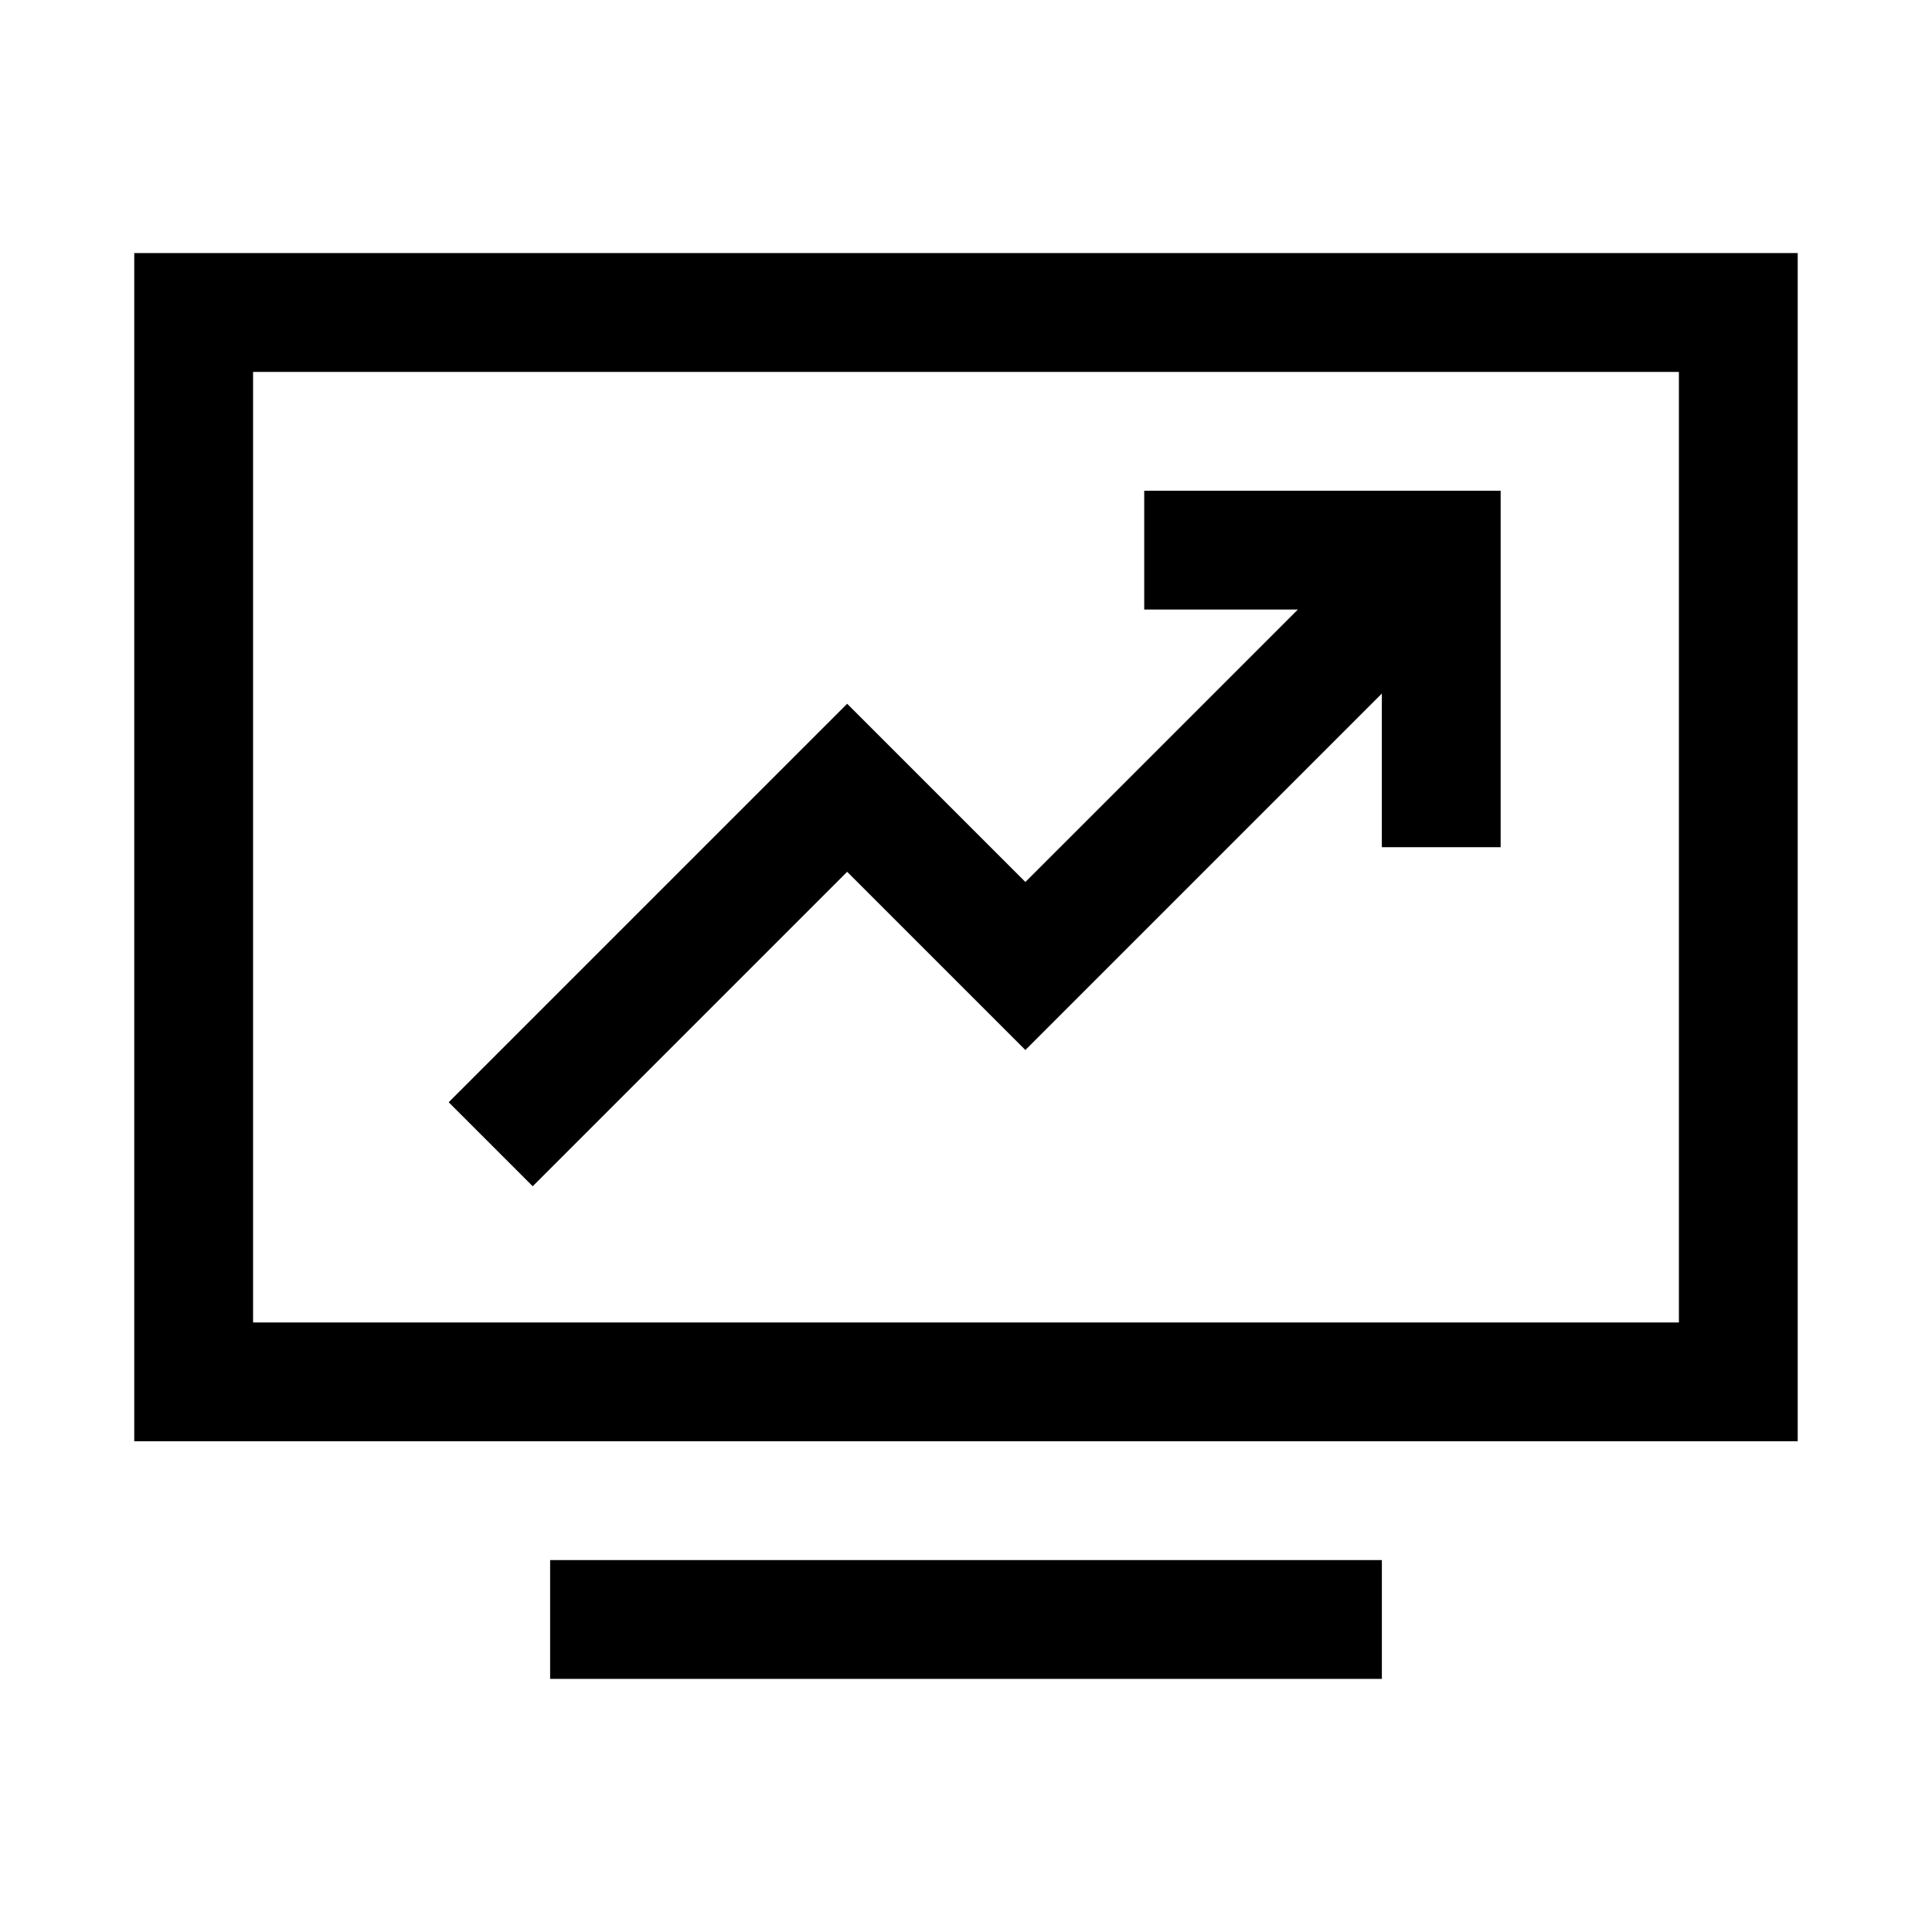 <?xml version="1.0" encoding="UTF-8"?>
<!-- Uploaded to: SVG Repo, www.svgrepo.com, Generator: SVG Repo Mixer Tools -->
<svg fill="#000000" width="800px" height="800px" version="1.1" viewBox="144 144 512 512" xmlns="http://www.w3.org/2000/svg">
 <path d="m179.58 211.07v314.88h440.83v-314.88zm31.488 31.488h377.86v251.91h-377.86zm236.16 31.488v31.488h40.715l-72.203 72.199-47.23-47.23-105.6 105.6 22.262 22.262 83.332-83.332 47.23 47.23 94.465-94.465v40.715h31.488v-94.465zm-157.44 283.39v31.488h220.42v-31.488z"/>
</svg>